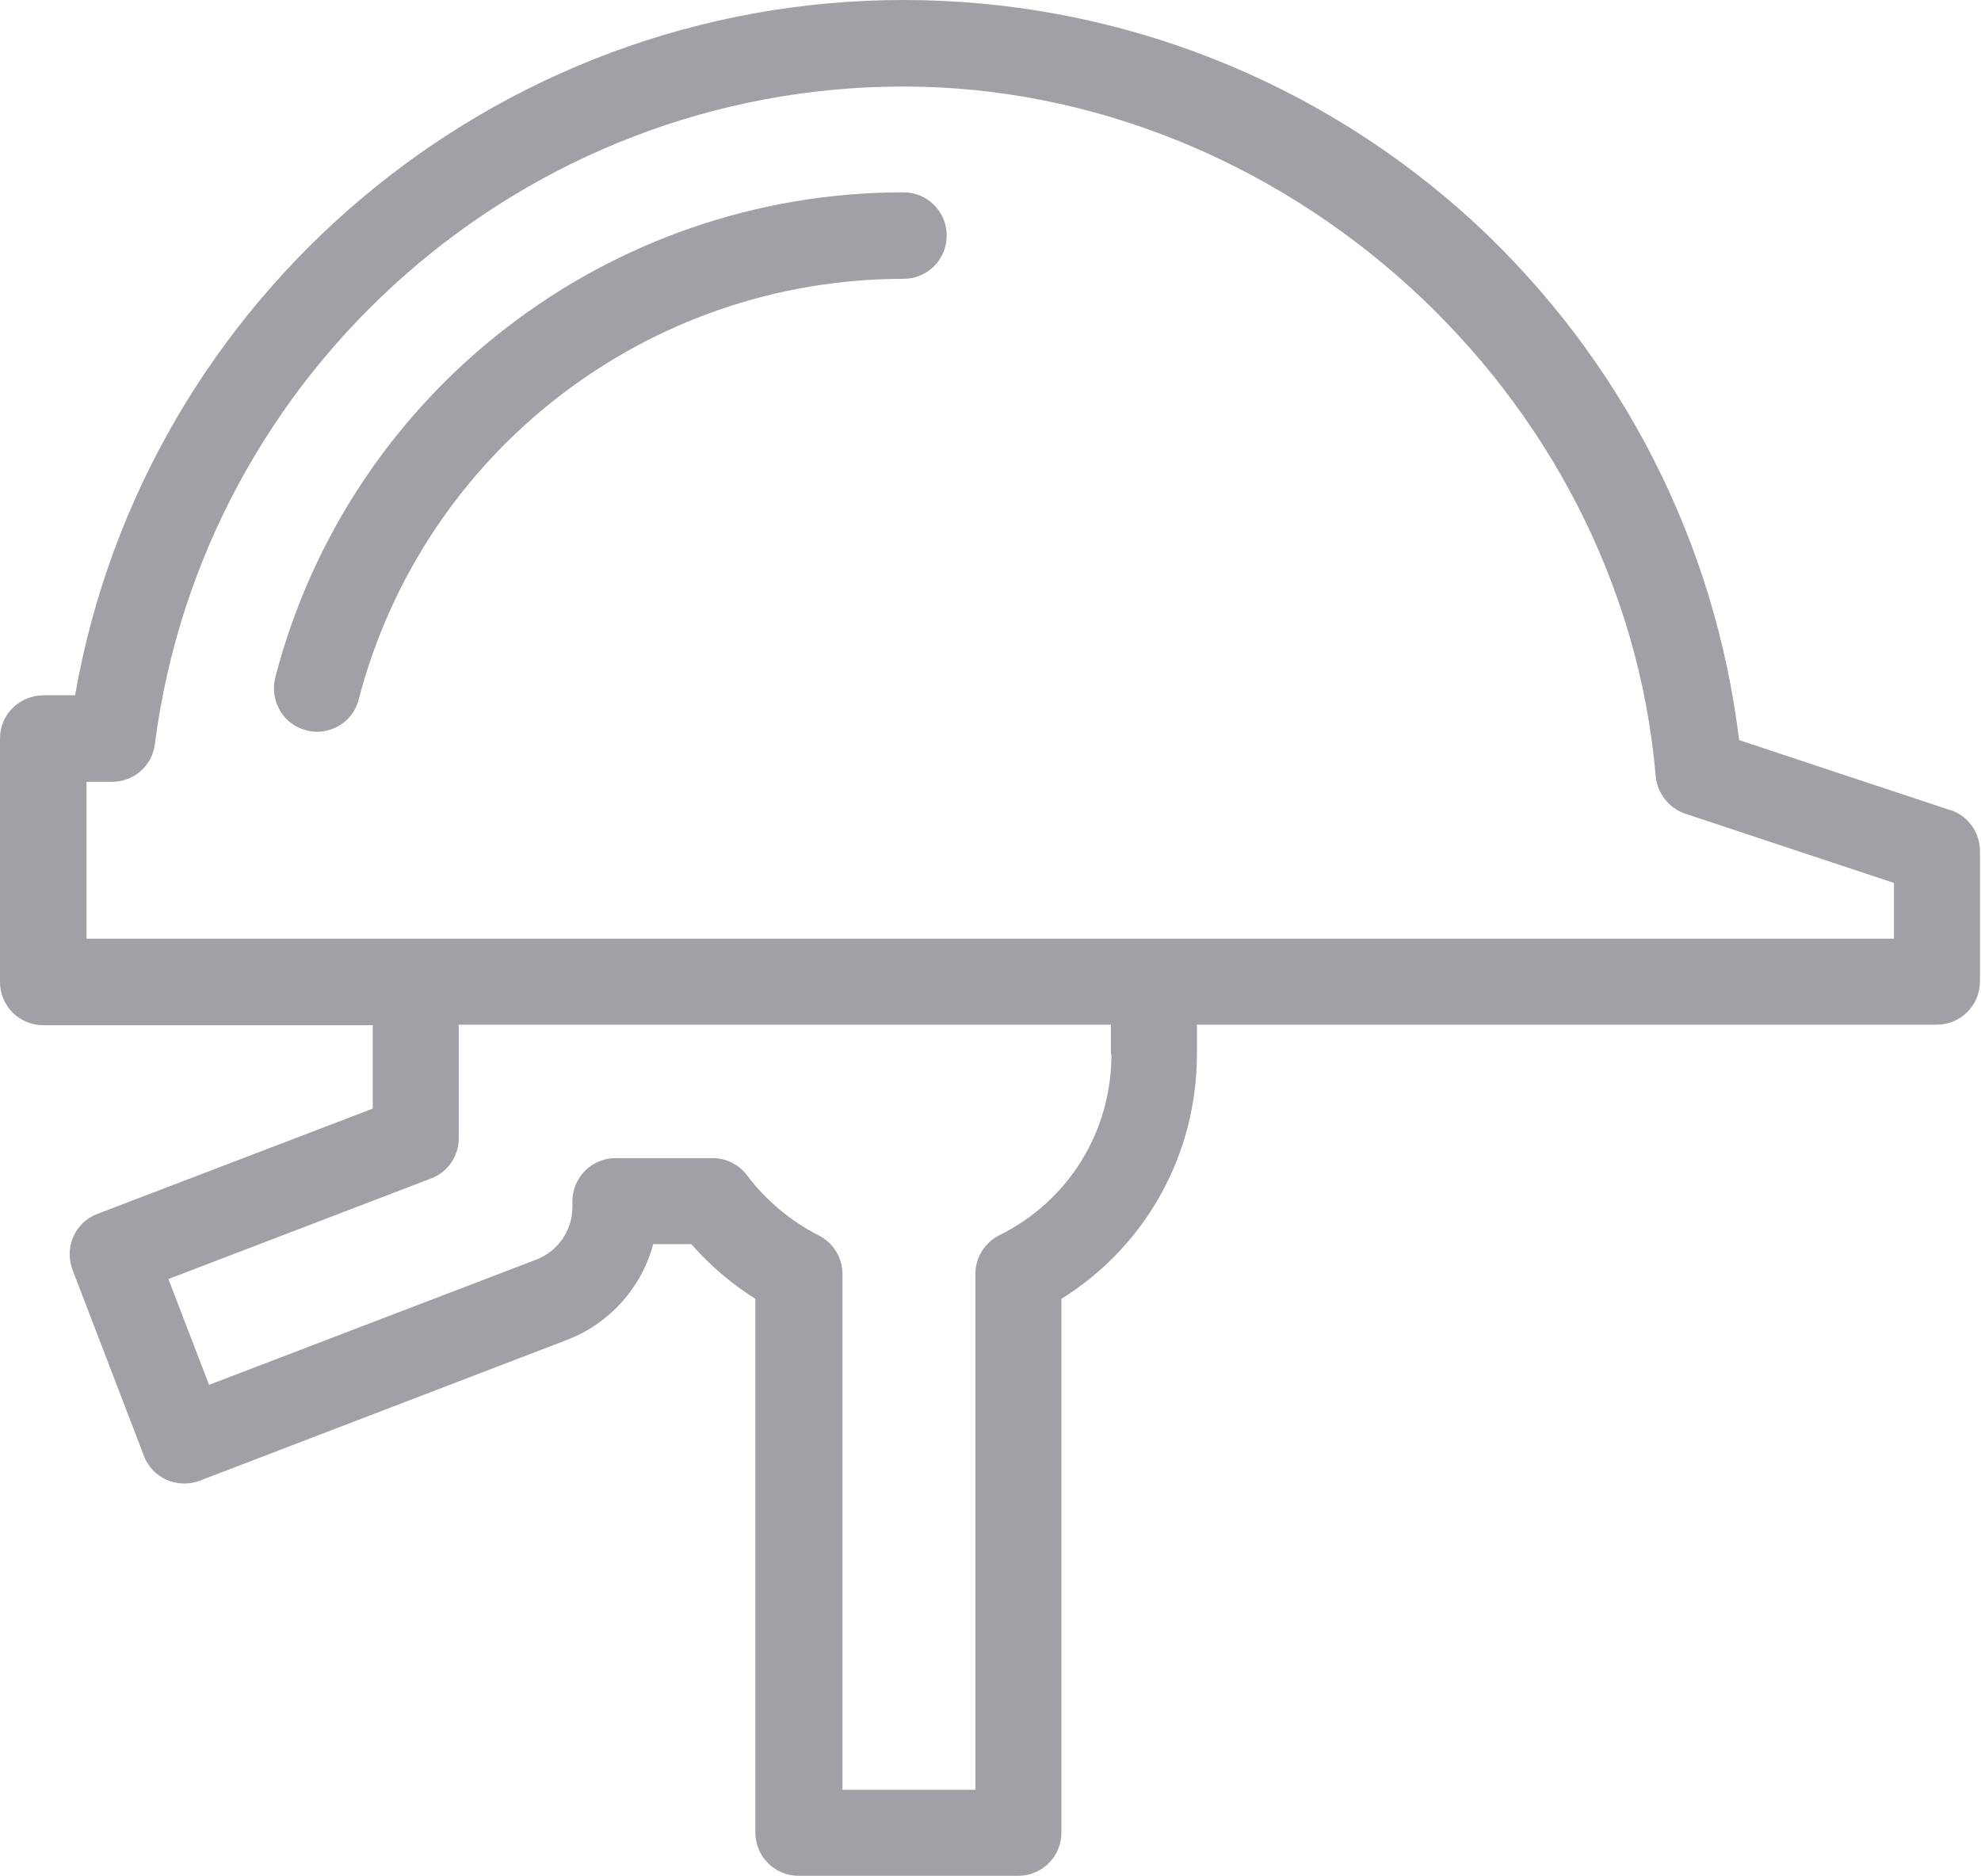 <?xml version="1.0" encoding="UTF-8"?><svg id="artwork" xmlns="http://www.w3.org/2000/svg" viewBox="0 0 38 36"><defs><style>.cls-1{fill:#a29fa6;}</style></defs><path class="cls-1" d="M37.43,15.55l-4.07-1.35c-.46-3.8-2.25-7.31-5.08-9.93C25.29,1.52,21.4,0,17.33,0,9.49,0,2.78,5.68,1.44,13.34h-.6C.37,13.34,0,13.71,0,14.17v4.67c0,.46.37.83.83.83h6.32v1.6s-5.28,2.02-5.28,2.02c-.43.16-.64.64-.48,1.07l1.37,3.57c.16.43.64.64,1.07.48l7.04-2.7c.82-.31,1.44-1.01,1.66-1.84h.73c.36.41.77.76,1.23,1.05v10.24c0,.46.37.83.83.83h4.21c.46,0,.83-.37.83-.83v-10.24c1.62-1.01,2.6-2.77,2.6-4.7v-.56h14.19c.46,0,.83-.37.83-.83v-2.5c0-.36-.23-.68-.57-.79ZM21.32,20.23c0,1.48-.82,2.81-2.15,3.47-.28.14-.46.43-.46.74v9.9h-2.55v-9.9c0-.31-.18-.6-.46-.74-.53-.27-1.01-.67-1.37-1.15-.16-.21-.4-.33-.66-.33h-1.86c-.46,0-.83.37-.83.83v.11c0,.45-.28.85-.7,1.01l-6.27,2.4-.78-2.03,5.04-1.93c.32-.12.53-.43.53-.77v-2.18h12.51v.56ZM36.34,18.01H1.66v-3.01h.49c.42,0,.77-.31.82-.72C3.9,7.08,10.07,1.66,17.33,1.66s13.79,5.81,14.43,13.23c.03.33.25.61.56.72l4.01,1.33v1.07Z"/><path class="cls-1" d="M17.33,3.69c-5.67,0-10.63,3.83-12.05,9.31-.11.44.15.9.59,1.01.07.02.14.03.21.03.37,0,.71-.25.8-.62,1.24-4.75,5.53-8.07,10.45-8.07.46,0,.83-.37.83-.83s-.37-.83-.83-.83Z"/></svg>